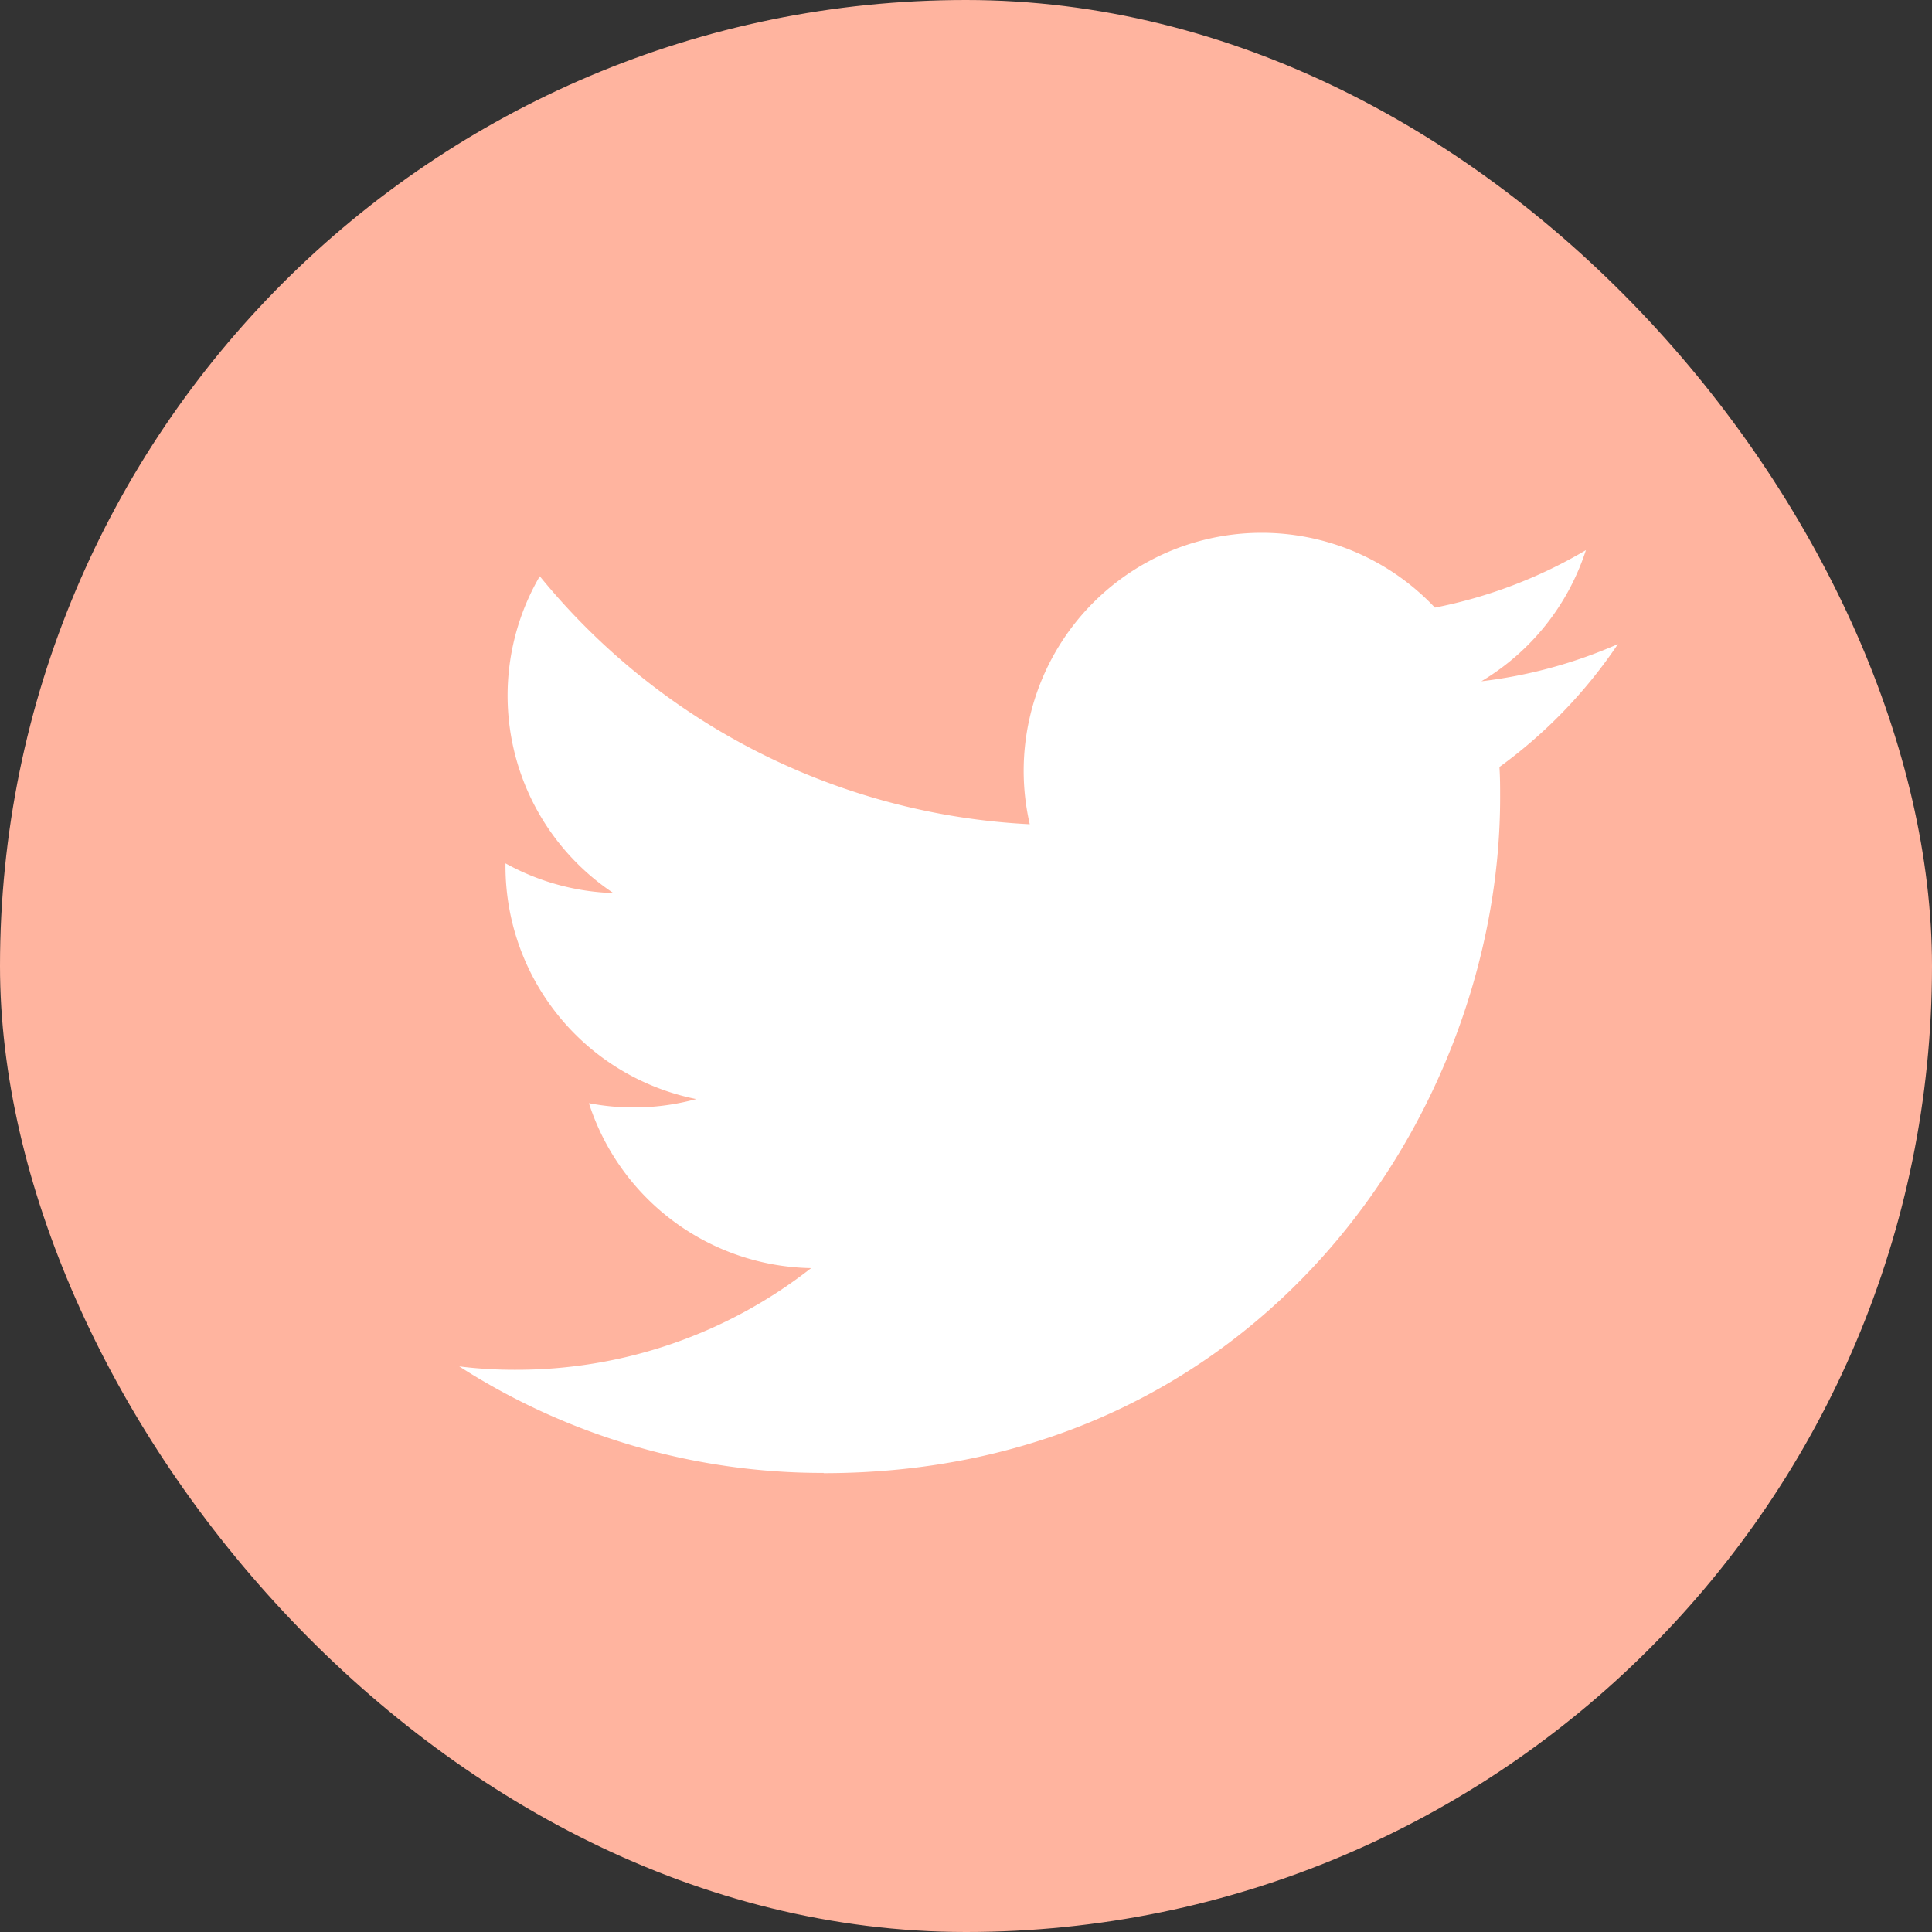 <svg id="グループ_62" data-name="グループ 62" xmlns="http://www.w3.org/2000/svg" width="80" height="80" viewBox="0 0 80 80">
  <rect x="0" y="0" width="80" height="80" fill="#333333" stroke="none"/>
  <defs>
    <style>
      .cls-1 {
        fill: #ffb49f;
      }

      .cls-2 {
        fill: #fff;
        fill-rule: evenodd;
      }
    </style>
  </defs>
  <rect id="長方形_7" data-name="長方形 7" class="cls-1" width="80" height="80" rx="40" ry="40"/>
  <path id="シェイプ_2357" data-name="シェイプ 2357" class="cls-2" d="M562.088,1477.76c0.029,0.42.029,0.84,0.029,1.27,0,12.99-9.9,27.97-28.011,27.97v-0.01a27.836,27.836,0,0,1-15.09-4.41,18.376,18.376,0,0,0,2.344.14,19.766,19.766,0,0,0,12.226-4.21,9.85,9.85,0,0,1-9.2-6.83,9.821,9.821,0,0,0,4.445-.17,9.835,9.835,0,0,1-7.9-9.64v-0.12a9.85,9.85,0,0,0,4.468,1.23,9.825,9.825,0,0,1-3.048-13.12,27.98,27.98,0,0,0,20.289,10.27,9.855,9.855,0,0,1,16.777-8.97,19.762,19.762,0,0,0,6.252-2.38,9.845,9.845,0,0,1-4.328,5.43,19.817,19.817,0,0,0,5.654-1.54A20.223,20.223,0,0,1,562.088,1477.76Z" transform="translate(-500 -1446)"/>
</svg>
